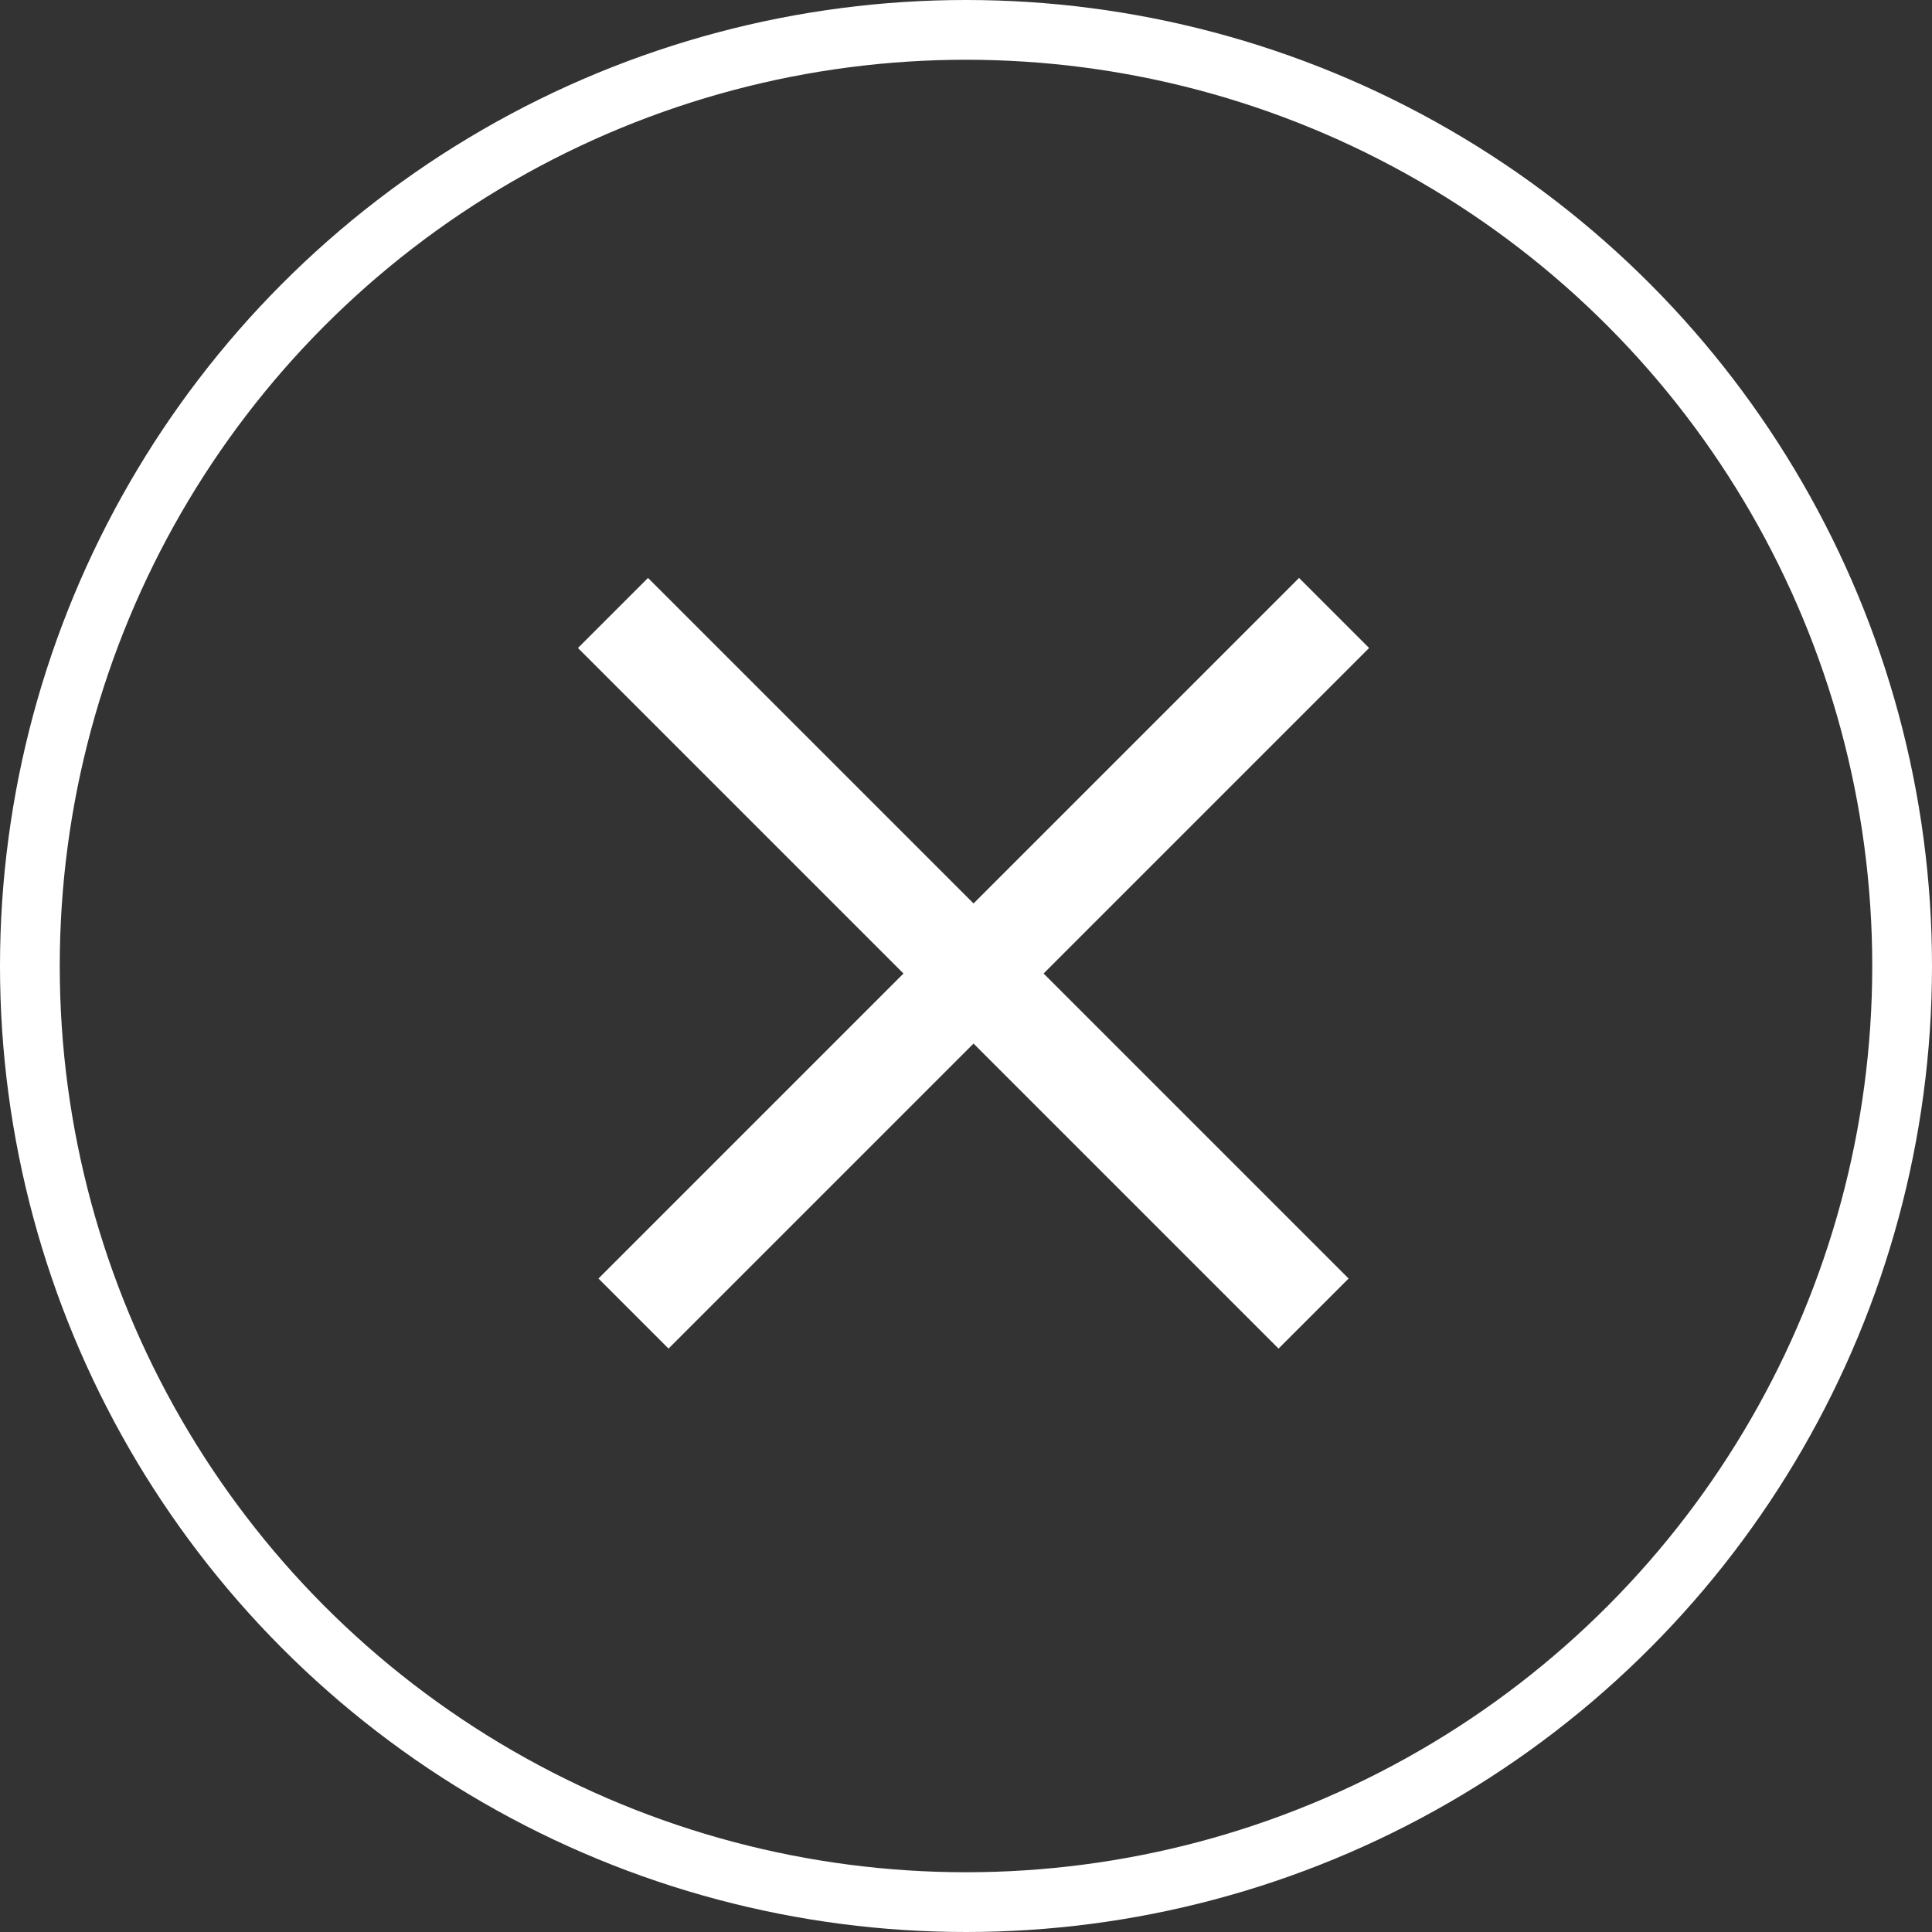 <svg width="97" height="97" viewBox="0 0 97 97" fill="none" xmlns="http://www.w3.org/2000/svg">
<rect x="0" y="0" width="97" height="97" fill="#333333" stroke="none"/>
<rect x="32.535" y="29.017" width="49.744" height="4.974" transform="rotate(45 32.535 29.017)" fill="white"/>
<rect x="30.047" y="64.191" width="49.744" height="4.974" transform="rotate(-45 30.047 64.191)" fill="white"/>
<circle cx="48.5" cy="48.5" r="47" stroke="white" stroke-width="3"/>
</svg>
